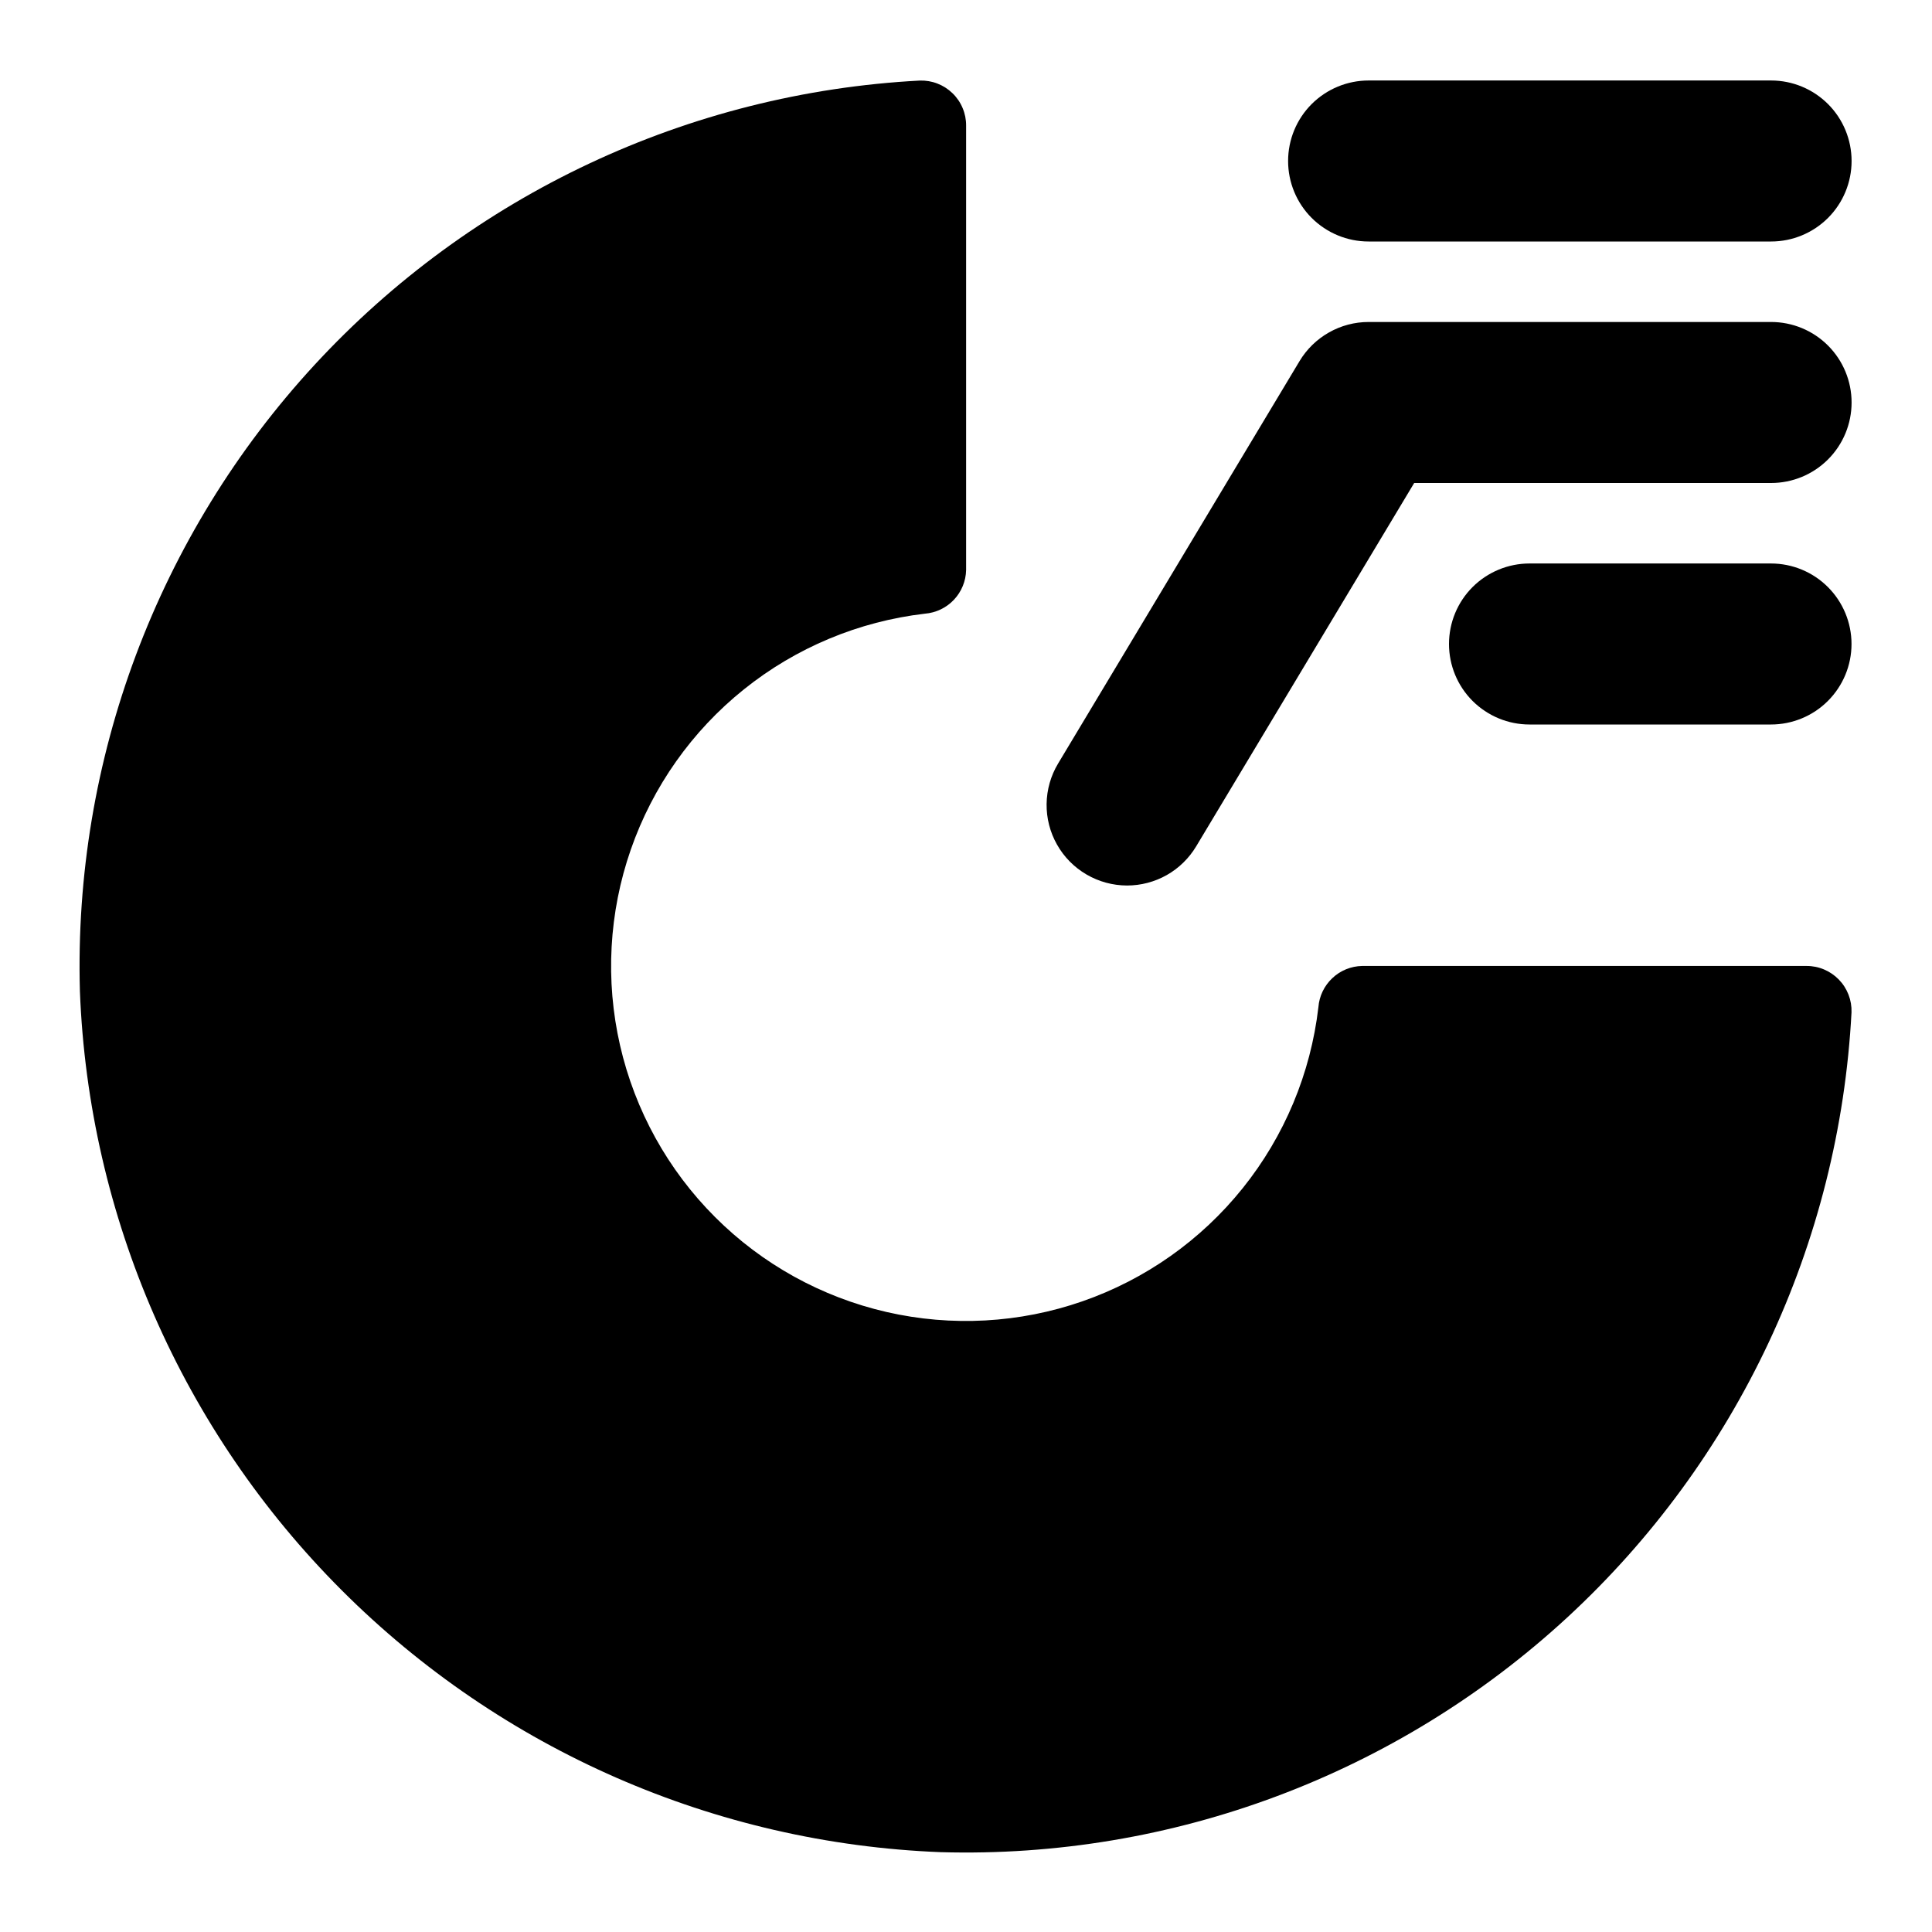 <svg width="50" height="50" viewBox="0 0 50 50" fill="none" xmlns="http://www.w3.org/2000/svg">
<path d="M47.917 26.198C47.602 32.18 44.96 37.801 40.557 41.863C36.153 45.924 30.337 48.103 24.349 47.934C18.512 47.708 12.975 45.287 8.845 41.157C4.714 37.027 2.294 31.49 2.068 25.653C1.899 19.665 4.078 13.849 8.139 9.445C12.2 5.042 17.822 2.4 23.804 2.085C23.96 2.08 24.115 2.106 24.261 2.163C24.406 2.219 24.539 2.304 24.651 2.413C24.763 2.521 24.852 2.651 24.912 2.795C24.973 2.939 25.004 3.093 25.003 3.249V14.752C24.997 15.039 24.884 15.314 24.687 15.522C24.49 15.731 24.222 15.859 23.936 15.882C22.222 16.082 20.599 16.76 19.253 17.84C17.906 18.92 16.892 20.357 16.325 21.987C15.758 23.617 15.662 25.373 16.047 27.055C16.433 28.738 17.284 30.277 18.505 31.497C19.725 32.718 21.264 33.569 22.946 33.955C24.628 34.34 26.385 34.244 28.015 33.677C29.645 33.11 31.082 32.096 32.162 30.749C33.242 29.403 33.92 27.78 34.12 26.066C34.142 25.779 34.271 25.512 34.48 25.315C34.688 25.117 34.963 25.005 35.25 24.999H46.752C46.908 24.998 47.063 25.029 47.207 25.09C47.35 25.15 47.48 25.239 47.589 25.351C47.698 25.463 47.783 25.596 47.839 25.741C47.896 25.887 47.922 26.042 47.917 26.198Z" fill="black"/>
<path d="M29.167 22.917C28.799 22.916 28.437 22.818 28.119 22.632C27.8 22.446 27.537 22.18 27.356 21.859C27.174 21.538 27.081 21.175 27.086 20.806C27.091 20.438 27.193 20.077 27.383 19.761L33.633 9.344C33.818 9.036 34.08 8.781 34.393 8.604C34.706 8.426 35.06 8.333 35.419 8.333H45.836C46.389 8.333 46.919 8.553 47.309 8.943C47.7 9.334 47.919 9.864 47.919 10.417C47.919 10.969 47.7 11.499 47.309 11.89C46.919 12.28 46.389 12.5 45.836 12.5H36.599L30.956 21.905C30.77 22.214 30.508 22.47 30.195 22.647C29.881 22.824 29.527 22.917 29.167 22.917Z" fill="black"/>
<path d="M45.836 6.25H35.419C34.867 6.25 34.337 6.03 33.946 5.64C33.555 5.249 33.336 4.719 33.336 4.167C33.336 3.614 33.555 3.084 33.946 2.693C34.337 2.303 34.867 2.083 35.419 2.083H45.836C46.389 2.083 46.918 2.303 47.309 2.693C47.7 3.084 47.919 3.614 47.919 4.167C47.919 4.719 47.7 5.249 47.309 5.64C46.918 6.03 46.389 6.25 45.836 6.25Z" fill="black"/>
<path d="M45.833 18.75H39.583C39.031 18.75 38.501 18.53 38.11 18.14C37.719 17.749 37.5 17.219 37.5 16.667C37.5 16.114 37.719 15.584 38.11 15.193C38.501 14.803 39.031 14.583 39.583 14.583H45.833C46.386 14.583 46.916 14.803 47.306 15.193C47.697 15.584 47.917 16.114 47.917 16.667C47.917 17.219 47.697 17.749 47.306 18.14C46.916 18.53 46.386 18.75 45.833 18.75Z" fill="black"/>
</svg>
